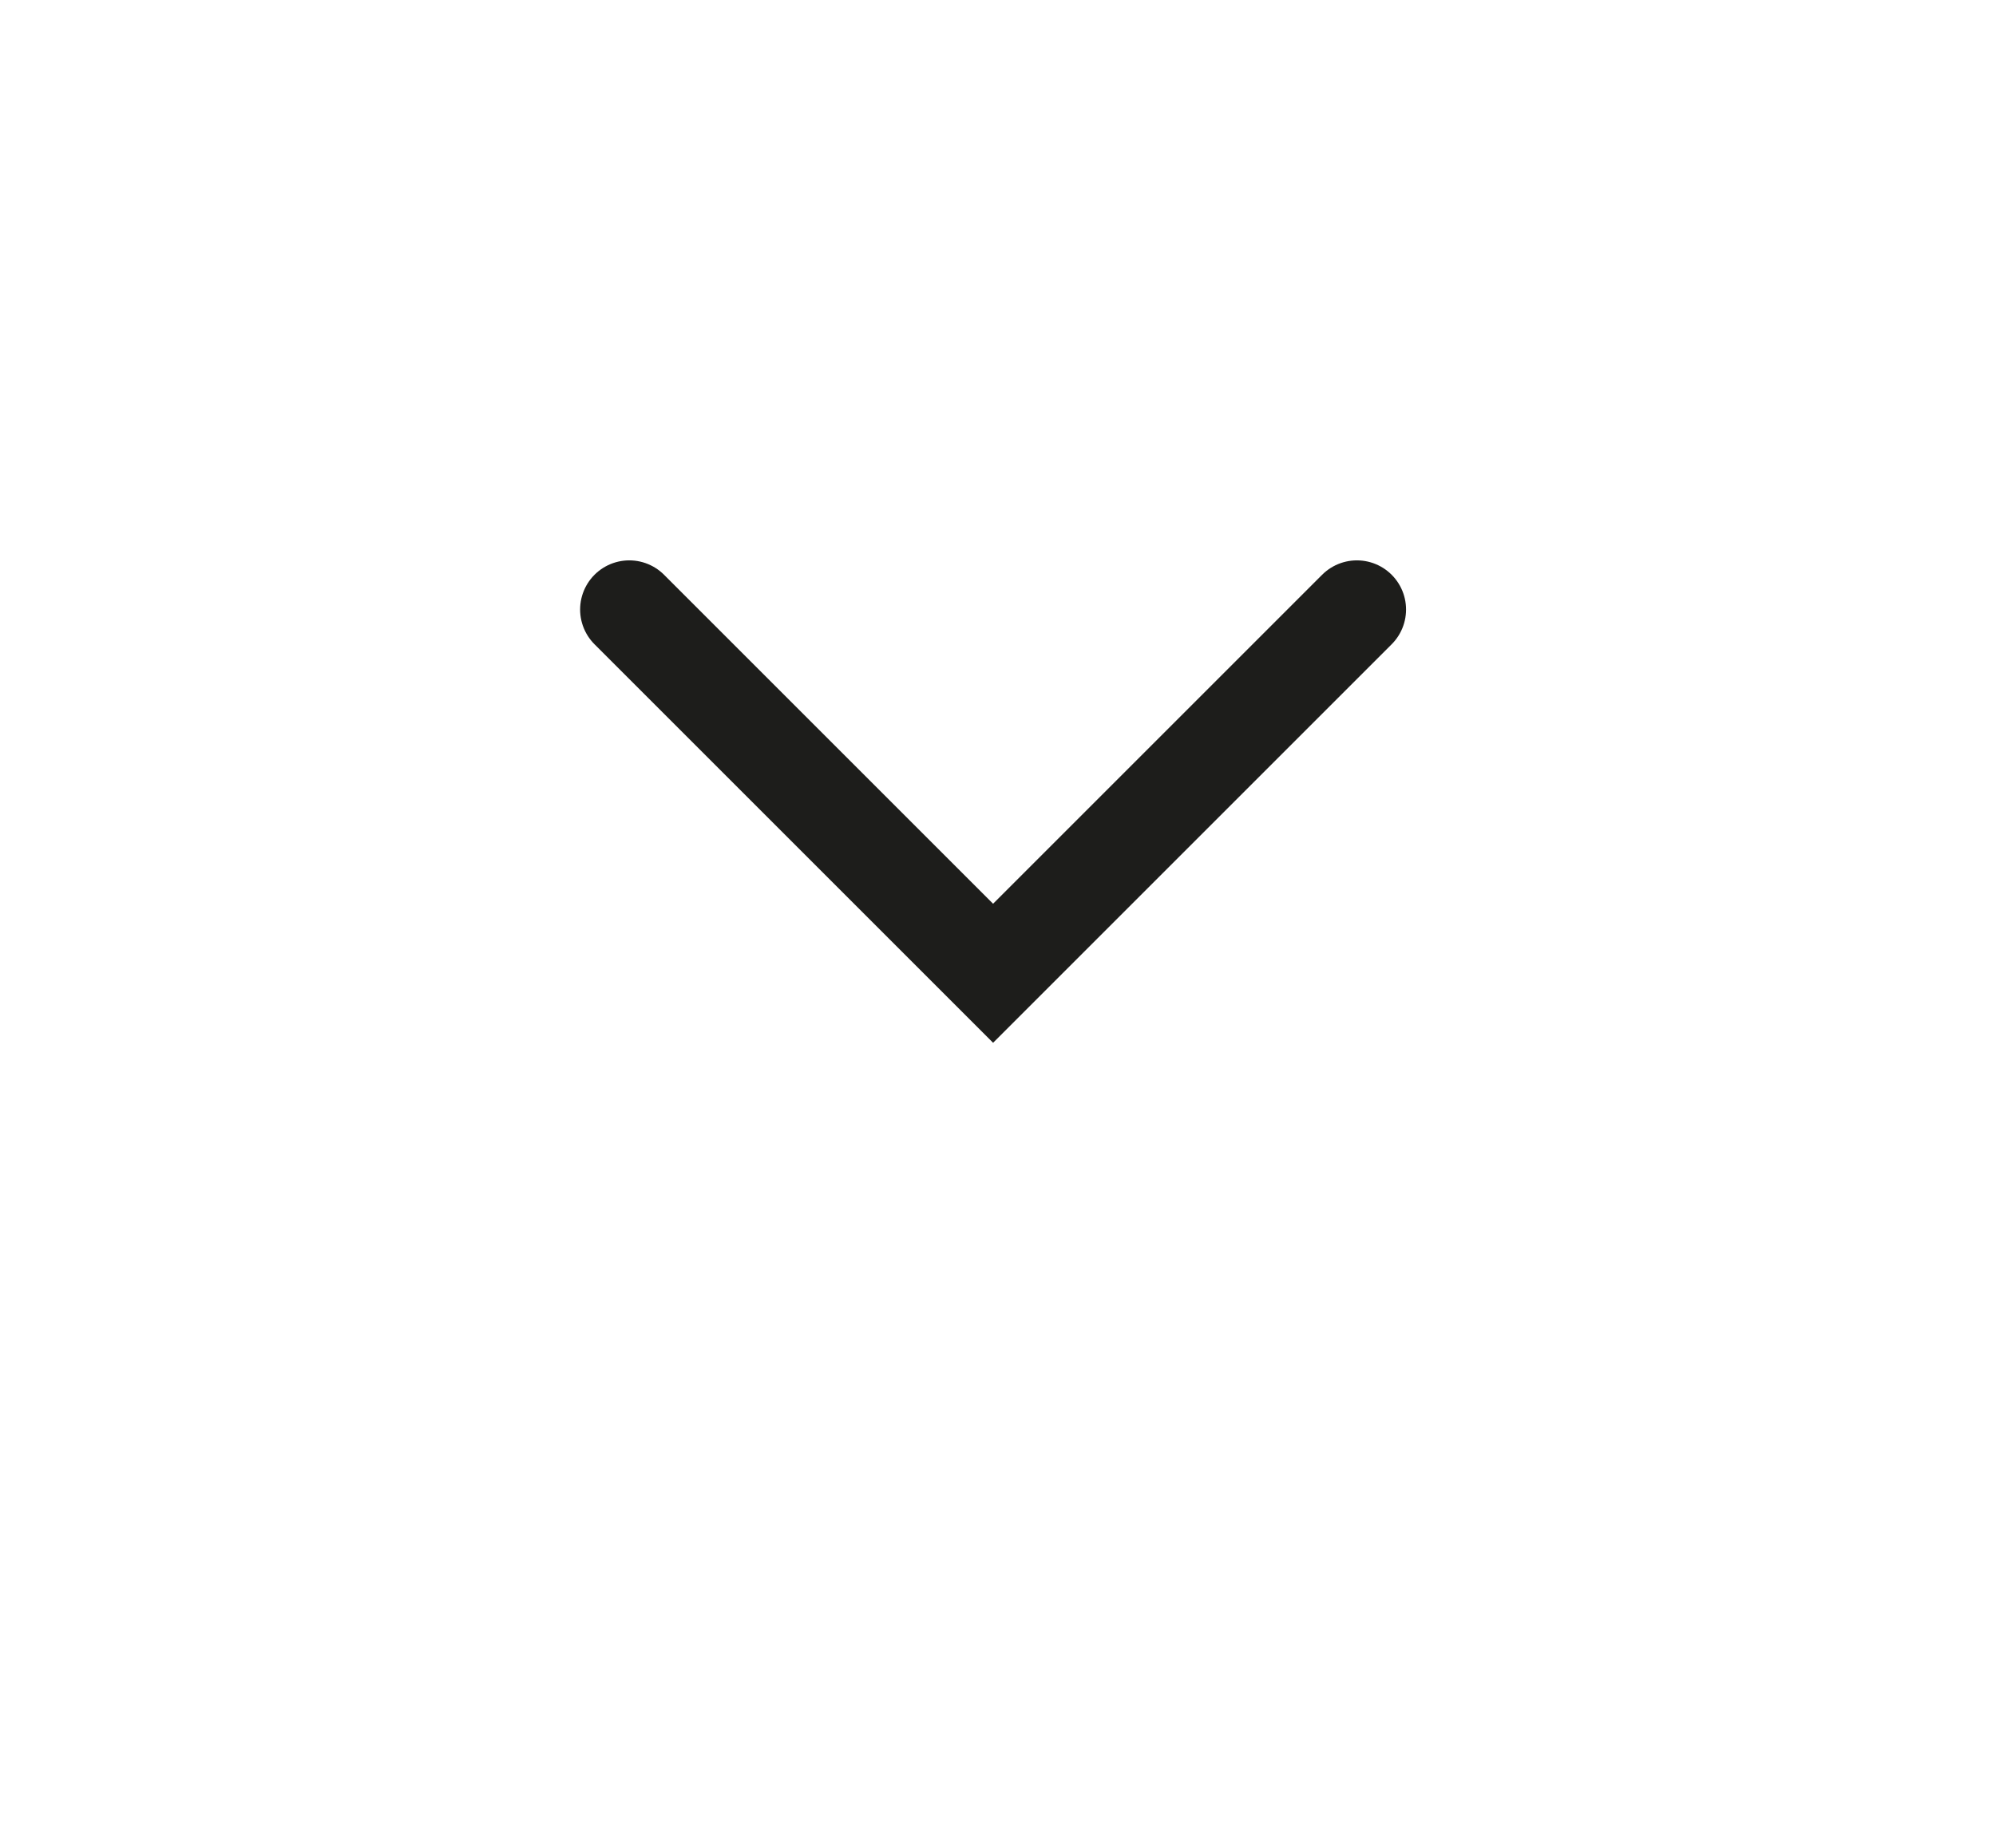 <?xml version="1.0" encoding="utf-8"?>
<!-- Generator: Adobe Illustrator 22.0.1, SVG Export Plug-In . SVG Version: 6.00 Build 0)  -->
<svg version="1.1" id="Layer_1" xmlns="http://www.w3.org/2000/svg" xmlns:xlink="http://www.w3.org/1999/xlink" x="0px" y="0px"
	 viewBox="0 0 20.3 18.8" style="enable-background:new 0 0 20.3 18.8;" xml:space="preserve">
<style type="text/css">
	.st0{fill:none;stroke:#1D1D1B;stroke-width:0.5;stroke-linecap:round;stroke-linejoin:round;}
	.st1{fill:none;stroke:#000000;stroke-width:0.5;}
	.st2{fill:none;stroke:#000000;stroke-width:0.5;stroke-linecap:round;stroke-linejoin:round;}
	.st3{fill:#FFFFFF;stroke:#000000;stroke-width:0.5;}
	.st4{fill:none;stroke:#000000;stroke-width:0.565;}
	.st5{fill:none;stroke:#000000;stroke-width:0.5;stroke-linecap:round;}
	.st6{fill:#B29755;}
	.st7{fill:none;stroke:#1D1D1B;stroke-linecap:round;stroke-linejoin:round;stroke-miterlimit:10;}
	.st8{fill:none;stroke:#1D1D1B;stroke-miterlimit:10;}
	.st9{fill:none;stroke:#FFFFFF;stroke-miterlimit:10;}
	.st10{fill:none;stroke:#FFFFFF;stroke-linecap:round;stroke-linejoin:round;stroke-miterlimit:10;}
	.st11{fill:#FFFFFF;}
	.st12{fill:none;stroke:#FFFFFF;stroke-linecap:round;stroke-linejoin:round;}
	.st13{clip-path:url(#SVGID_2_);fill:#1D1D1B;}
	.st14{clip-path:url(#SVGID_4_);fill:#1D1D1B;}
	.st15{clip-path:url(#SVGID_6_);fill:#1D1D1B;}
	.st16{fill:none;stroke:#1D1D1B;stroke-linecap:round;}
</style>
<polyline class="st16" points="6.4,6.2 10.1,9.9 13.8,6.2 "/>
</svg>
